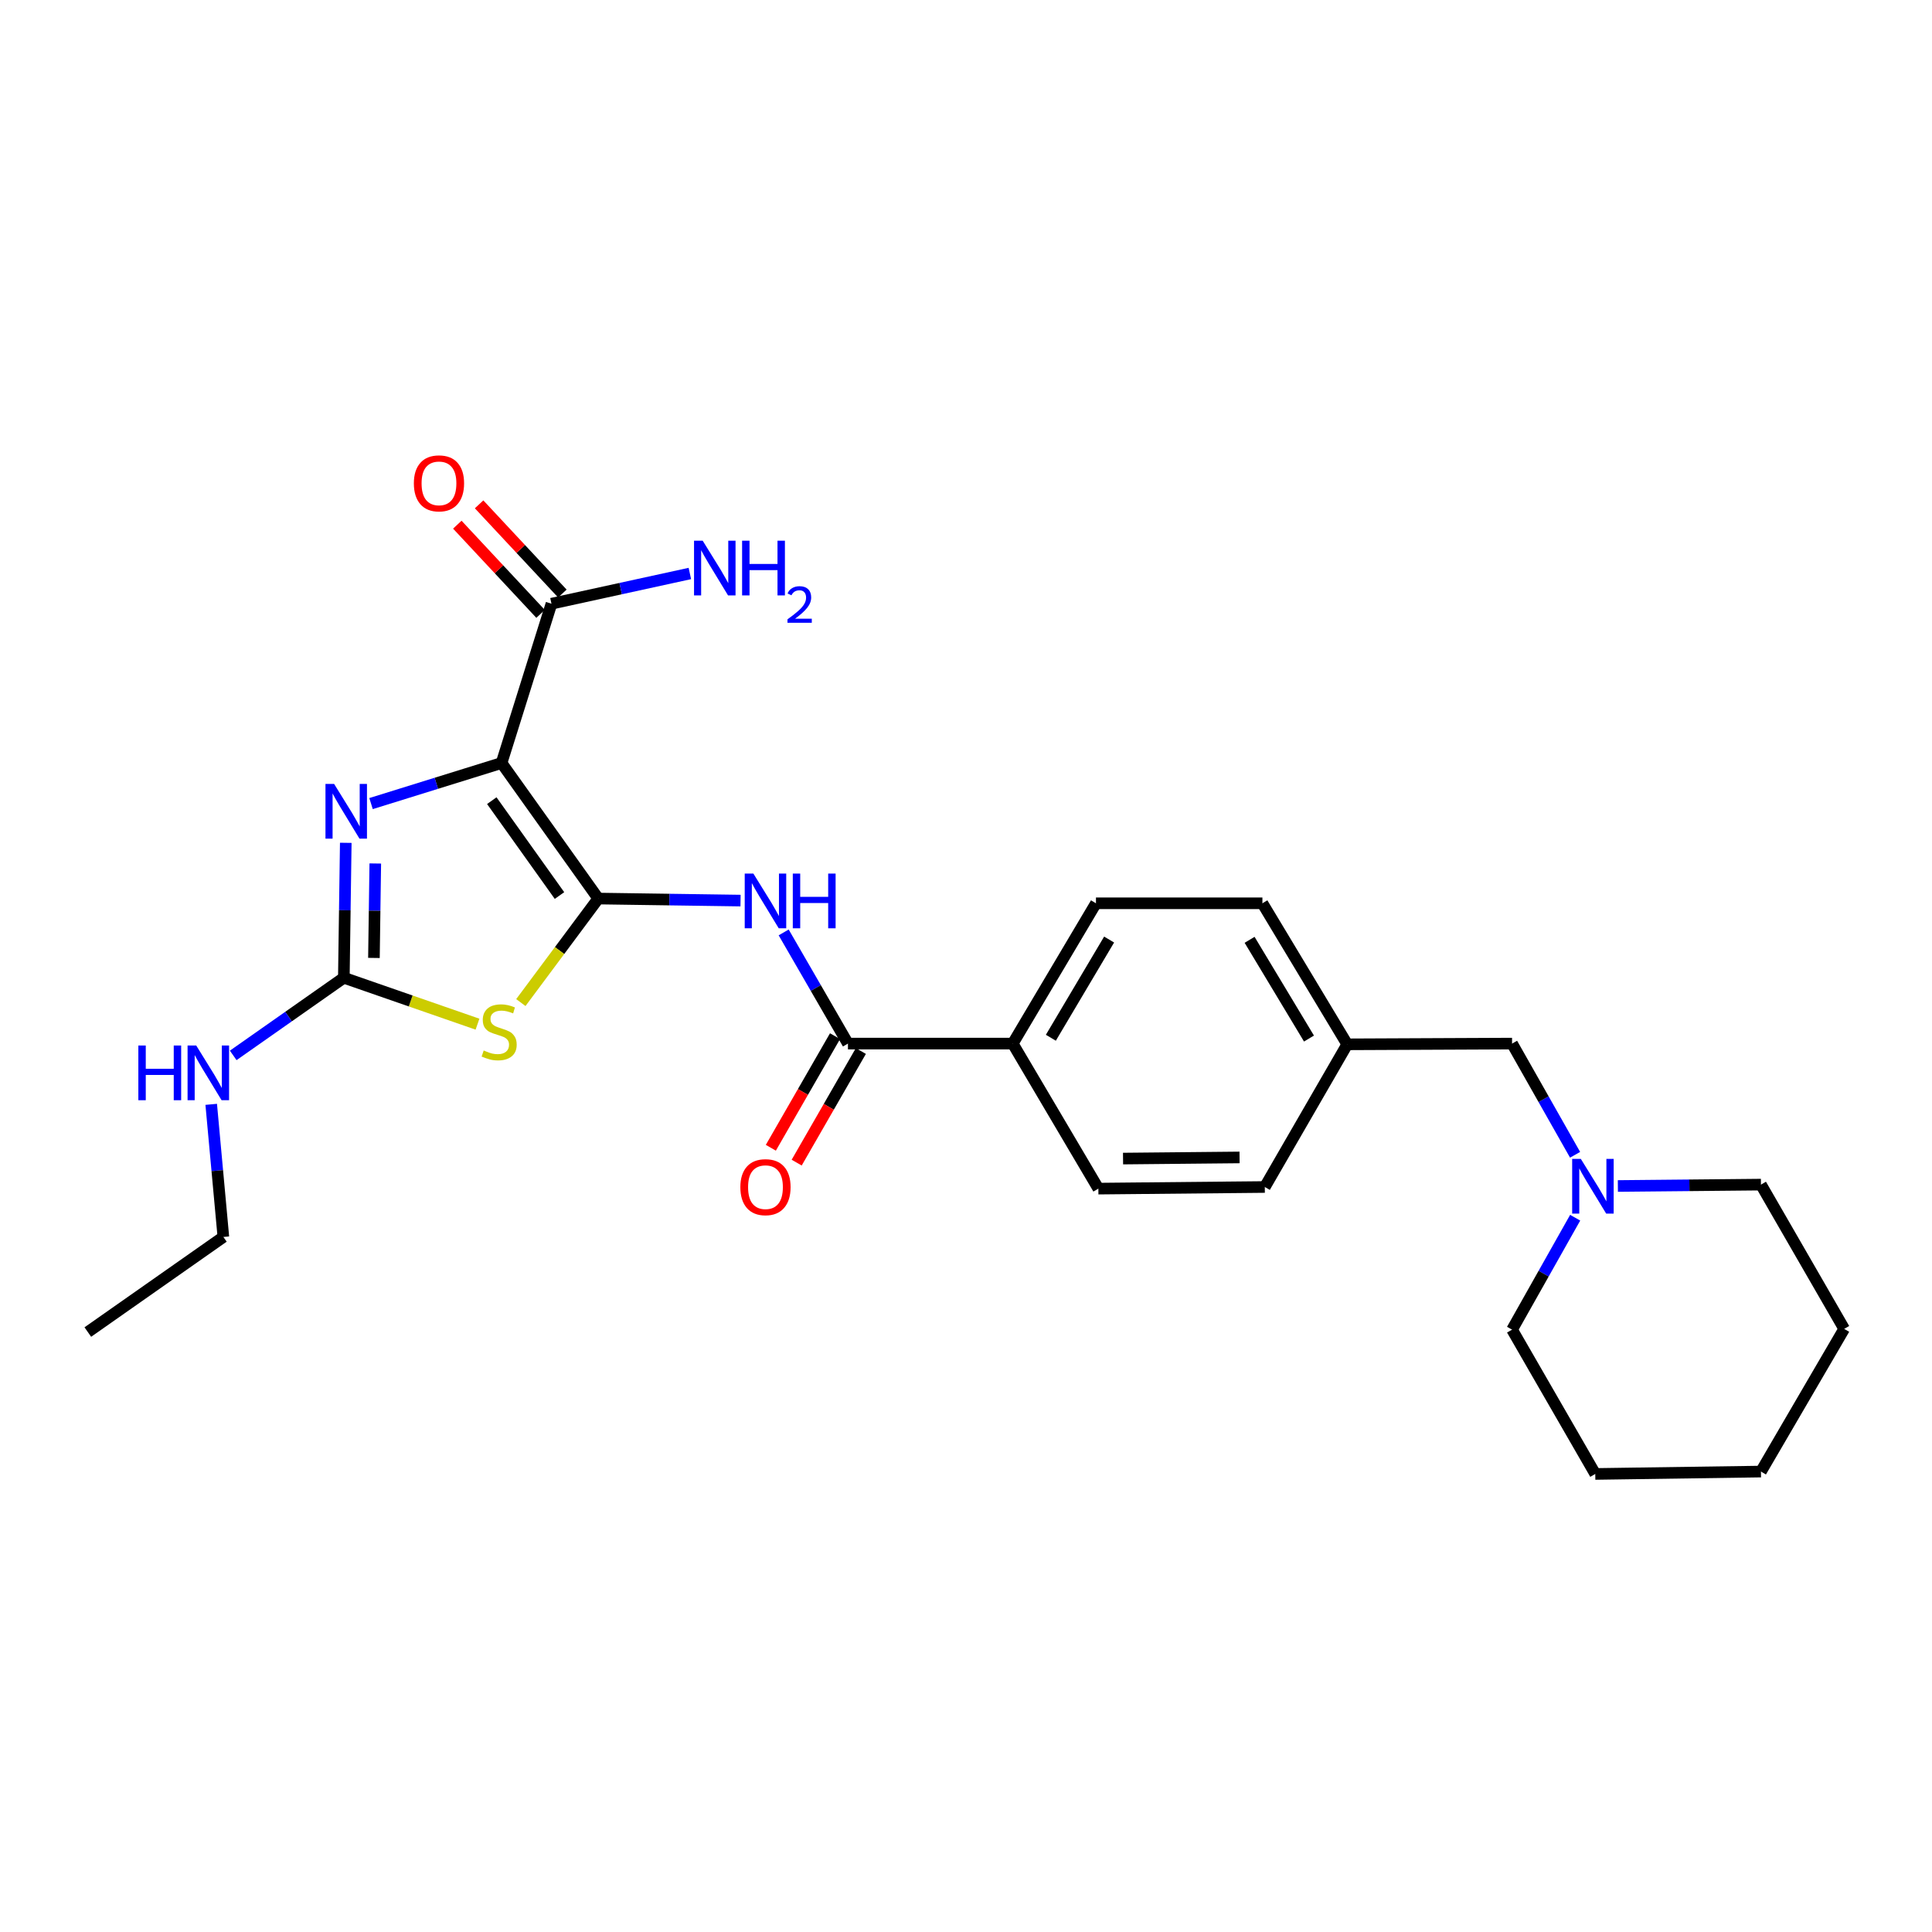 <?xml version='1.0' encoding='iso-8859-1'?>
<svg version='1.1' baseProfile='full'
              xmlns='http://www.w3.org/2000/svg'
                      xmlns:rdkit='http://www.rdkit.org/xml'
                      xmlns:xlink='http://www.w3.org/1999/xlink'
                  xml:space='preserve'
width='1000px' height='1000px' viewBox='0 0 1000 1000'>
<!-- END OF HEADER -->
<rect style='opacity:1.0;fill:#FFFFFF;stroke:none' width='1000' height='1000' x='0' y='0'> </rect>
<path class='bond-0' d='M 309.662,465.092 L 259.604,394.934' style='fill:none;fill-rule:evenodd;stroke:#000000;stroke-width:6px;stroke-linecap:butt;stroke-linejoin:miter;stroke-opacity:1' />
<path class='bond-0' d='M 289.594,463.529 L 254.553,414.419' style='fill:none;fill-rule:evenodd;stroke:#000000;stroke-width:6px;stroke-linecap:butt;stroke-linejoin:miter;stroke-opacity:1' />
<path class='bond-1' d='M 309.662,465.092 L 289.626,492.008' style='fill:none;fill-rule:evenodd;stroke:#000000;stroke-width:6px;stroke-linecap:butt;stroke-linejoin:miter;stroke-opacity:1' />
<path class='bond-1' d='M 289.626,492.008 L 269.589,518.923' style='fill:none;fill-rule:evenodd;stroke:#CCCC00;stroke-width:6px;stroke-linecap:butt;stroke-linejoin:miter;stroke-opacity:1' />
<path class='bond-4' d='M 309.662,465.092 L 346.483,465.617' style='fill:none;fill-rule:evenodd;stroke:#000000;stroke-width:6px;stroke-linecap:butt;stroke-linejoin:miter;stroke-opacity:1' />
<path class='bond-4' d='M 346.483,465.617 L 383.304,466.142' style='fill:none;fill-rule:evenodd;stroke:#0000FF;stroke-width:6px;stroke-linecap:butt;stroke-linejoin:miter;stroke-opacity:1' />
<path class='bond-2' d='M 259.604,394.934 L 225.827,405.435' style='fill:none;fill-rule:evenodd;stroke:#000000;stroke-width:6px;stroke-linecap:butt;stroke-linejoin:miter;stroke-opacity:1' />
<path class='bond-2' d='M 225.827,405.435 L 192.049,415.935' style='fill:none;fill-rule:evenodd;stroke:#0000FF;stroke-width:6px;stroke-linecap:butt;stroke-linejoin:miter;stroke-opacity:1' />
<path class='bond-6' d='M 259.604,394.934 L 285.439,312.477' style='fill:none;fill-rule:evenodd;stroke:#000000;stroke-width:6px;stroke-linecap:butt;stroke-linejoin:miter;stroke-opacity:1' />
<path class='bond-3' d='M 247.154,530.113 L 212.562,518.097' style='fill:none;fill-rule:evenodd;stroke:#CCCC00;stroke-width:6px;stroke-linecap:butt;stroke-linejoin:miter;stroke-opacity:1' />
<path class='bond-3' d='M 212.562,518.097 L 177.97,506.081' style='fill:none;fill-rule:evenodd;stroke:#000000;stroke-width:6px;stroke-linecap:butt;stroke-linejoin:miter;stroke-opacity:1' />
<path class='bond-26' d='M 178.97,436.243 L 178.47,471.162' style='fill:none;fill-rule:evenodd;stroke:#0000FF;stroke-width:6px;stroke-linecap:butt;stroke-linejoin:miter;stroke-opacity:1' />
<path class='bond-26' d='M 178.47,471.162 L 177.97,506.081' style='fill:none;fill-rule:evenodd;stroke:#000000;stroke-width:6px;stroke-linecap:butt;stroke-linejoin:miter;stroke-opacity:1' />
<path class='bond-26' d='M 194.247,446.939 L 193.897,471.383' style='fill:none;fill-rule:evenodd;stroke:#0000FF;stroke-width:6px;stroke-linecap:butt;stroke-linejoin:miter;stroke-opacity:1' />
<path class='bond-26' d='M 193.897,471.383 L 193.547,495.826' style='fill:none;fill-rule:evenodd;stroke:#000000;stroke-width:6px;stroke-linecap:butt;stroke-linejoin:miter;stroke-opacity:1' />
<path class='bond-11' d='M 177.97,506.081 L 149.341,526.176' style='fill:none;fill-rule:evenodd;stroke:#000000;stroke-width:6px;stroke-linecap:butt;stroke-linejoin:miter;stroke-opacity:1' />
<path class='bond-11' d='M 149.341,526.176 L 120.712,546.272' style='fill:none;fill-rule:evenodd;stroke:#0000FF;stroke-width:6px;stroke-linecap:butt;stroke-linejoin:miter;stroke-opacity:1' />
<path class='bond-5' d='M 405.627,482.618 L 422.26,511.389' style='fill:none;fill-rule:evenodd;stroke:#0000FF;stroke-width:6px;stroke-linecap:butt;stroke-linejoin:miter;stroke-opacity:1' />
<path class='bond-5' d='M 422.26,511.389 L 438.894,540.161' style='fill:none;fill-rule:evenodd;stroke:#000000;stroke-width:6px;stroke-linecap:butt;stroke-linejoin:miter;stroke-opacity:1' />
<path class='bond-8' d='M 438.894,540.161 L 524.189,540.161' style='fill:none;fill-rule:evenodd;stroke:#000000;stroke-width:6px;stroke-linecap:butt;stroke-linejoin:miter;stroke-opacity:1' />
<path class='bond-9' d='M 432.207,536.315 L 415.596,565.199' style='fill:none;fill-rule:evenodd;stroke:#000000;stroke-width:6px;stroke-linecap:butt;stroke-linejoin:miter;stroke-opacity:1' />
<path class='bond-9' d='M 415.596,565.199 L 398.986,594.083' style='fill:none;fill-rule:evenodd;stroke:#FF0000;stroke-width:6px;stroke-linecap:butt;stroke-linejoin:miter;stroke-opacity:1' />
<path class='bond-9' d='M 445.581,544.006 L 428.971,572.891' style='fill:none;fill-rule:evenodd;stroke:#000000;stroke-width:6px;stroke-linecap:butt;stroke-linejoin:miter;stroke-opacity:1' />
<path class='bond-9' d='M 428.971,572.891 L 412.361,601.775' style='fill:none;fill-rule:evenodd;stroke:#FF0000;stroke-width:6px;stroke-linecap:butt;stroke-linejoin:miter;stroke-opacity:1' />
<path class='bond-10' d='M 291.078,307.212 L 269.532,284.131' style='fill:none;fill-rule:evenodd;stroke:#000000;stroke-width:6px;stroke-linecap:butt;stroke-linejoin:miter;stroke-opacity:1' />
<path class='bond-10' d='M 269.532,284.131 L 247.985,261.049' style='fill:none;fill-rule:evenodd;stroke:#FF0000;stroke-width:6px;stroke-linecap:butt;stroke-linejoin:miter;stroke-opacity:1' />
<path class='bond-10' d='M 279.8,317.741 L 258.253,294.659' style='fill:none;fill-rule:evenodd;stroke:#000000;stroke-width:6px;stroke-linecap:butt;stroke-linejoin:miter;stroke-opacity:1' />
<path class='bond-10' d='M 258.253,294.659 L 236.707,271.577' style='fill:none;fill-rule:evenodd;stroke:#FF0000;stroke-width:6px;stroke-linecap:butt;stroke-linejoin:miter;stroke-opacity:1' />
<path class='bond-15' d='M 285.439,312.477 L 321.253,304.658' style='fill:none;fill-rule:evenodd;stroke:#000000;stroke-width:6px;stroke-linecap:butt;stroke-linejoin:miter;stroke-opacity:1' />
<path class='bond-15' d='M 321.253,304.658 L 357.068,296.839' style='fill:none;fill-rule:evenodd;stroke:#0000FF;stroke-width:6px;stroke-linecap:butt;stroke-linejoin:miter;stroke-opacity:1' />
<path class='bond-7' d='M 815.263,597.714 L 798.954,568.937' style='fill:none;fill-rule:evenodd;stroke:#0000FF;stroke-width:6px;stroke-linecap:butt;stroke-linejoin:miter;stroke-opacity:1' />
<path class='bond-7' d='M 798.954,568.937 L 782.644,540.161' style='fill:none;fill-rule:evenodd;stroke:#000000;stroke-width:6px;stroke-linecap:butt;stroke-linejoin:miter;stroke-opacity:1' />
<path class='bond-19' d='M 815.307,630.286 L 798.976,659.255' style='fill:none;fill-rule:evenodd;stroke:#0000FF;stroke-width:6px;stroke-linecap:butt;stroke-linejoin:miter;stroke-opacity:1' />
<path class='bond-19' d='M 798.976,659.255 L 782.644,688.224' style='fill:none;fill-rule:evenodd;stroke:#000000;stroke-width:6px;stroke-linecap:butt;stroke-linejoin:miter;stroke-opacity:1' />
<path class='bond-20' d='M 837.405,613.871 L 874.435,613.513' style='fill:none;fill-rule:evenodd;stroke:#0000FF;stroke-width:6px;stroke-linecap:butt;stroke-linejoin:miter;stroke-opacity:1' />
<path class='bond-20' d='M 874.435,613.513 L 911.465,613.155' style='fill:none;fill-rule:evenodd;stroke:#000000;stroke-width:6px;stroke-linecap:butt;stroke-linejoin:miter;stroke-opacity:1' />
<path class='bond-13' d='M 524.189,540.161 L 567.269,467.543' style='fill:none;fill-rule:evenodd;stroke:#000000;stroke-width:6px;stroke-linecap:butt;stroke-linejoin:miter;stroke-opacity:1' />
<path class='bond-13' d='M 543.92,537.14 L 574.076,486.308' style='fill:none;fill-rule:evenodd;stroke:#000000;stroke-width:6px;stroke-linecap:butt;stroke-linejoin:miter;stroke-opacity:1' />
<path class='bond-14' d='M 524.189,540.161 L 568.512,615.23' style='fill:none;fill-rule:evenodd;stroke:#000000;stroke-width:6px;stroke-linecap:butt;stroke-linejoin:miter;stroke-opacity:1' />
<path class='bond-21' d='M 109.322,571.607 L 112.467,605.924' style='fill:none;fill-rule:evenodd;stroke:#0000FF;stroke-width:6px;stroke-linecap:butt;stroke-linejoin:miter;stroke-opacity:1' />
<path class='bond-21' d='M 112.467,605.924 L 115.612,640.241' style='fill:none;fill-rule:evenodd;stroke:#000000;stroke-width:6px;stroke-linecap:butt;stroke-linejoin:miter;stroke-opacity:1' />
<path class='bond-12' d='M 782.644,540.161 L 697.333,540.546' style='fill:none;fill-rule:evenodd;stroke:#000000;stroke-width:6px;stroke-linecap:butt;stroke-linejoin:miter;stroke-opacity:1' />
<path class='bond-17' d='M 567.269,467.543 L 653.421,467.543' style='fill:none;fill-rule:evenodd;stroke:#000000;stroke-width:6px;stroke-linecap:butt;stroke-linejoin:miter;stroke-opacity:1' />
<path class='bond-18' d='M 568.512,615.23 L 654.664,614.39' style='fill:none;fill-rule:evenodd;stroke:#000000;stroke-width:6px;stroke-linecap:butt;stroke-linejoin:miter;stroke-opacity:1' />
<path class='bond-18' d='M 581.284,599.676 L 641.591,599.088' style='fill:none;fill-rule:evenodd;stroke:#000000;stroke-width:6px;stroke-linecap:butt;stroke-linejoin:miter;stroke-opacity:1' />
<path class='bond-16' d='M 697.333,540.546 L 654.664,614.39' style='fill:none;fill-rule:evenodd;stroke:#000000;stroke-width:6px;stroke-linecap:butt;stroke-linejoin:miter;stroke-opacity:1' />
<path class='bond-27' d='M 697.333,540.546 L 653.421,467.543' style='fill:none;fill-rule:evenodd;stroke:#000000;stroke-width:6px;stroke-linecap:butt;stroke-linejoin:miter;stroke-opacity:1' />
<path class='bond-27' d='M 677.525,537.549 L 646.786,486.446' style='fill:none;fill-rule:evenodd;stroke:#000000;stroke-width:6px;stroke-linecap:butt;stroke-linejoin:miter;stroke-opacity:1' />
<path class='bond-24' d='M 782.644,688.224 L 825.708,762.916' style='fill:none;fill-rule:evenodd;stroke:#000000;stroke-width:6px;stroke-linecap:butt;stroke-linejoin:miter;stroke-opacity:1' />
<path class='bond-23' d='M 911.465,613.155 L 954.545,687.83' style='fill:none;fill-rule:evenodd;stroke:#000000;stroke-width:6px;stroke-linecap:butt;stroke-linejoin:miter;stroke-opacity:1' />
<path class='bond-22' d='M 115.612,640.241 L 45.455,689.467' style='fill:none;fill-rule:evenodd;stroke:#000000;stroke-width:6px;stroke-linecap:butt;stroke-linejoin:miter;stroke-opacity:1' />
<path class='bond-25' d='M 954.545,687.83 L 911.465,761.682' style='fill:none;fill-rule:evenodd;stroke:#000000;stroke-width:6px;stroke-linecap:butt;stroke-linejoin:miter;stroke-opacity:1' />
<path class='bond-28' d='M 825.708,762.916 L 911.465,761.682' style='fill:none;fill-rule:evenodd;stroke:#000000;stroke-width:6px;stroke-linecap:butt;stroke-linejoin:miter;stroke-opacity:1' />
<path  class='atom-2' d='M 250.361 543.726
Q 250.681 543.846, 252.001 544.406
Q 253.321 544.966, 254.761 545.326
Q 256.241 545.646, 257.681 545.646
Q 260.361 545.646, 261.921 544.366
Q 263.481 543.046, 263.481 540.766
Q 263.481 539.206, 262.681 538.246
Q 261.921 537.286, 260.721 536.766
Q 259.521 536.246, 257.521 535.646
Q 255.001 534.886, 253.481 534.166
Q 252.001 533.446, 250.921 531.926
Q 249.881 530.406, 249.881 527.846
Q 249.881 524.286, 252.281 522.086
Q 254.721 519.886, 259.521 519.886
Q 262.801 519.886, 266.521 521.446
L 265.601 524.526
Q 262.201 523.126, 259.641 523.126
Q 256.881 523.126, 255.361 524.286
Q 253.841 525.406, 253.881 527.366
Q 253.881 528.886, 254.641 529.806
Q 255.441 530.726, 256.561 531.246
Q 257.721 531.766, 259.641 532.366
Q 262.201 533.166, 263.721 533.966
Q 265.241 534.766, 266.321 536.406
Q 267.441 538.006, 267.441 540.766
Q 267.441 544.686, 264.801 546.806
Q 262.201 548.886, 257.841 548.886
Q 255.321 548.886, 253.401 548.326
Q 251.521 547.806, 249.281 546.886
L 250.361 543.726
' fill='#CCCC00'/>
<path  class='atom-3' d='M 172.944 405.769
L 182.224 420.769
Q 183.144 422.249, 184.624 424.929
Q 186.104 427.609, 186.184 427.769
L 186.184 405.769
L 189.944 405.769
L 189.944 434.089
L 186.064 434.089
L 176.104 417.689
Q 174.944 415.769, 173.704 413.569
Q 172.504 411.369, 172.144 410.689
L 172.144 434.089
L 168.464 434.089
L 168.464 405.769
L 172.944 405.769
' fill='#0000FF'/>
<path  class='atom-5' d='M 389.948 452.166
L 399.228 467.166
Q 400.148 468.646, 401.628 471.326
Q 403.108 474.006, 403.188 474.166
L 403.188 452.166
L 406.948 452.166
L 406.948 480.486
L 403.068 480.486
L 393.108 464.086
Q 391.948 462.166, 390.708 459.966
Q 389.508 457.766, 389.148 457.086
L 389.148 480.486
L 385.468 480.486
L 385.468 452.166
L 389.948 452.166
' fill='#0000FF'/>
<path  class='atom-5' d='M 410.348 452.166
L 414.188 452.166
L 414.188 464.206
L 428.668 464.206
L 428.668 452.166
L 432.508 452.166
L 432.508 480.486
L 428.668 480.486
L 428.668 467.406
L 414.188 467.406
L 414.188 480.486
L 410.348 480.486
L 410.348 452.166
' fill='#0000FF'/>
<path  class='atom-8' d='M 818.23 599.835
L 827.51 614.835
Q 828.43 616.315, 829.91 618.995
Q 831.39 621.675, 831.47 621.835
L 831.47 599.835
L 835.23 599.835
L 835.23 628.155
L 831.35 628.155
L 821.39 611.755
Q 820.23 609.835, 818.99 607.635
Q 817.79 605.435, 817.43 604.755
L 817.43 628.155
L 813.75 628.155
L 813.75 599.835
L 818.23 599.835
' fill='#0000FF'/>
<path  class='atom-10' d='M 383.208 614.47
Q 383.208 607.67, 386.568 603.87
Q 389.928 600.07, 396.208 600.07
Q 402.488 600.07, 405.848 603.87
Q 409.208 607.67, 409.208 614.47
Q 409.208 621.35, 405.808 625.27
Q 402.408 629.15, 396.208 629.15
Q 389.968 629.15, 386.568 625.27
Q 383.208 621.39, 383.208 614.47
M 396.208 625.95
Q 400.528 625.95, 402.848 623.07
Q 405.208 620.15, 405.208 614.47
Q 405.208 608.91, 402.848 606.11
Q 400.528 603.27, 396.208 603.27
Q 391.888 603.27, 389.528 606.07
Q 387.208 608.87, 387.208 614.47
Q 387.208 620.19, 389.528 623.07
Q 391.888 625.95, 396.208 625.95
' fill='#FF0000'/>
<path  class='atom-11' d='M 214.213 250.182
Q 214.213 243.382, 217.573 239.582
Q 220.933 235.782, 227.213 235.782
Q 233.493 235.782, 236.853 239.582
Q 240.213 243.382, 240.213 250.182
Q 240.213 257.062, 236.813 260.982
Q 233.413 264.862, 227.213 264.862
Q 220.973 264.862, 217.573 260.982
Q 214.213 257.102, 214.213 250.182
M 227.213 261.662
Q 231.533 261.662, 233.853 258.782
Q 236.213 255.862, 236.213 250.182
Q 236.213 244.622, 233.853 241.822
Q 231.533 238.982, 227.213 238.982
Q 222.893 238.982, 220.533 241.782
Q 218.213 244.582, 218.213 250.182
Q 218.213 255.902, 220.533 258.782
Q 222.893 261.662, 227.213 261.662
' fill='#FF0000'/>
<path  class='atom-12' d='M 71.609 541.155
L 75.449 541.155
L 75.449 553.195
L 89.929 553.195
L 89.929 541.155
L 93.769 541.155
L 93.769 569.475
L 89.929 569.475
L 89.929 556.395
L 75.449 556.395
L 75.449 569.475
L 71.609 569.475
L 71.609 541.155
' fill='#0000FF'/>
<path  class='atom-12' d='M 101.569 541.155
L 110.849 556.155
Q 111.769 557.635, 113.249 560.315
Q 114.729 562.995, 114.809 563.155
L 114.809 541.155
L 118.569 541.155
L 118.569 569.475
L 114.689 569.475
L 104.729 553.075
Q 103.569 551.155, 102.329 548.955
Q 101.129 546.755, 100.769 546.075
L 100.769 569.475
L 97.089 569.475
L 97.089 541.155
L 101.569 541.155
' fill='#0000FF'/>
<path  class='atom-16' d='M 363.711 279.862
L 372.991 294.862
Q 373.911 296.342, 375.391 299.022
Q 376.871 301.702, 376.951 301.862
L 376.951 279.862
L 380.711 279.862
L 380.711 308.182
L 376.831 308.182
L 366.871 291.782
Q 365.711 289.862, 364.471 287.662
Q 363.271 285.462, 362.911 284.782
L 362.911 308.182
L 359.231 308.182
L 359.231 279.862
L 363.711 279.862
' fill='#0000FF'/>
<path  class='atom-16' d='M 384.111 279.862
L 387.951 279.862
L 387.951 291.902
L 402.431 291.902
L 402.431 279.862
L 406.271 279.862
L 406.271 308.182
L 402.431 308.182
L 402.431 295.102
L 387.951 295.102
L 387.951 308.182
L 384.111 308.182
L 384.111 279.862
' fill='#0000FF'/>
<path  class='atom-16' d='M 407.643 307.189
Q 408.33 305.42, 409.967 304.443
Q 411.603 303.44, 413.874 303.44
Q 416.699 303.44, 418.283 304.971
Q 419.867 306.502, 419.867 309.221
Q 419.867 311.993, 417.807 314.581
Q 415.775 317.168, 411.551 320.23
L 420.183 320.23
L 420.183 322.342
L 407.591 322.342
L 407.591 320.573
Q 411.075 318.092, 413.135 316.244
Q 415.22 314.396, 416.223 312.733
Q 417.227 311.069, 417.227 309.353
Q 417.227 307.558, 416.329 306.555
Q 415.431 305.552, 413.874 305.552
Q 412.369 305.552, 411.366 306.159
Q 410.363 306.766, 409.65 308.113
L 407.643 307.189
' fill='#0000FF'/>
</svg>
